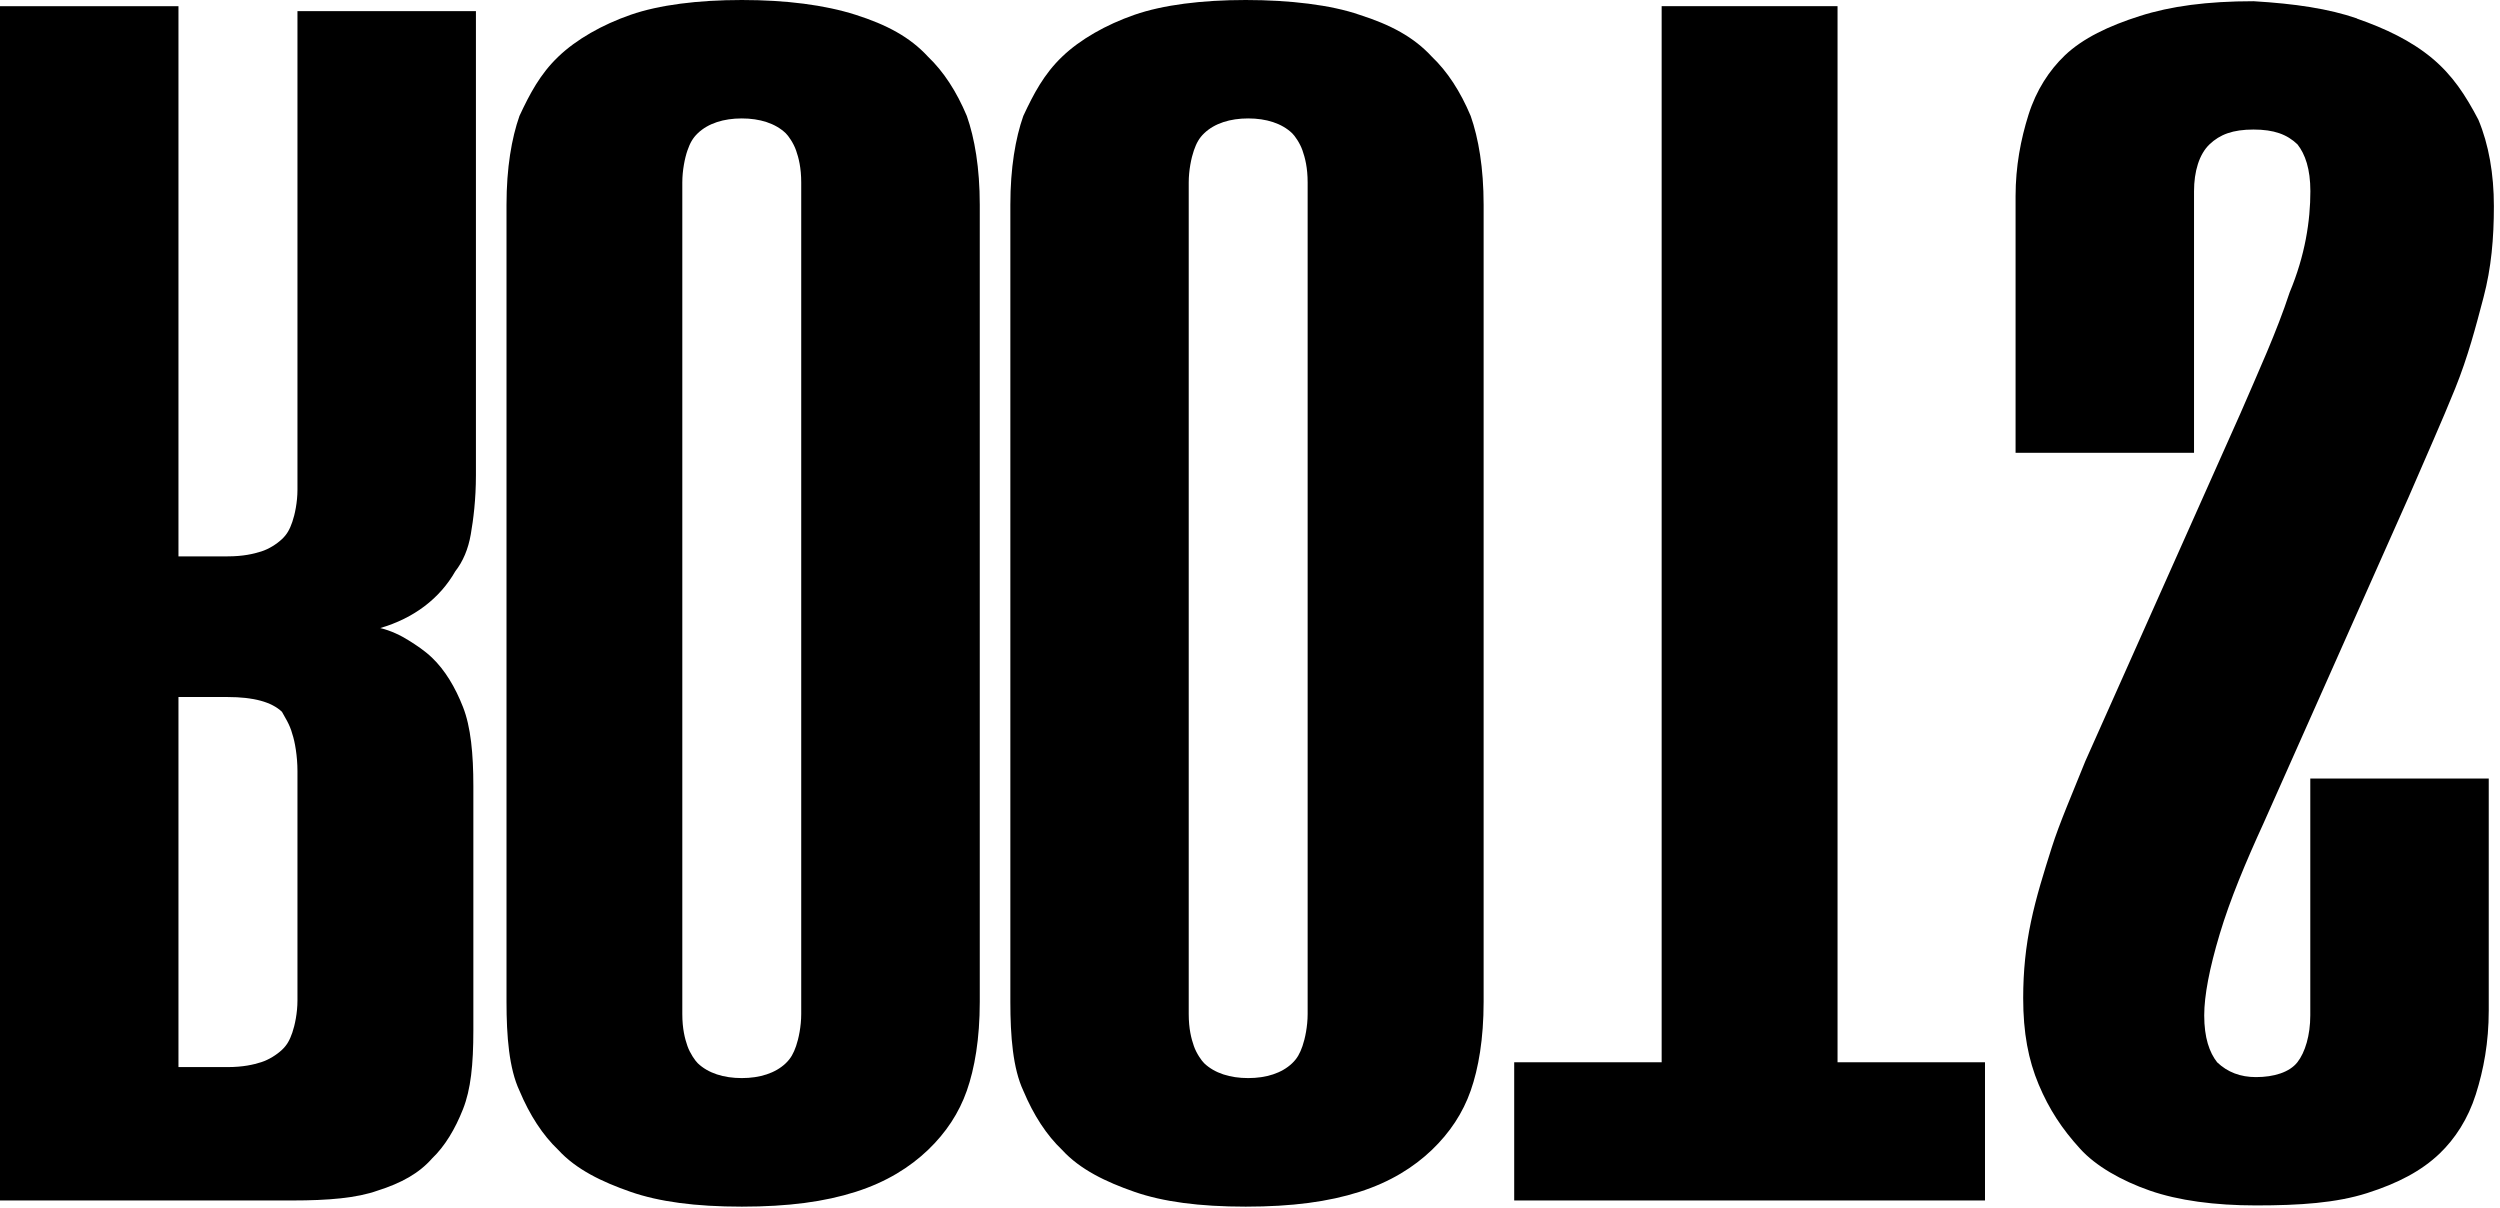 <svg width="327" height="158" viewBox="0 0 327 158" fill="none" xmlns="http://www.w3.org/2000/svg">
    <g clip-path="url(#clip0_2_24)">
        <path d="M23.343 1.448V72.773H29.775C31.803 72.773 33.16 72.452 34.168 72.132C35.188 71.811 36.196 71.159 36.88 70.517C37.564 69.876 37.9 69.224 38.236 68.262C38.572 67.289 38.908 65.675 38.908 64.072V1.459H62.251V62.137C62.251 65.365 61.915 67.941 61.579 69.887C61.243 71.833 60.559 73.436 59.55 74.73C57.522 78.279 54.138 80.866 49.734 82.149C51.09 82.469 52.446 83.122 53.454 83.763C54.474 84.404 55.482 85.056 56.502 86.018C58.194 87.633 59.55 89.888 60.559 92.475C61.579 95.062 61.915 98.612 61.915 102.802V134.755C61.915 139.277 61.579 142.505 60.559 145.081C59.539 147.668 58.194 149.924 56.502 151.538C54.81 153.473 52.446 154.767 49.398 155.729C46.685 156.701 42.965 157.022 38.236 157.022H0V0.807H23.343V1.448ZM23.343 139.575H29.775C31.803 139.575 33.16 139.255 34.168 138.934C35.176 138.613 36.196 137.961 36.88 137.32C37.564 136.678 37.9 136.026 38.236 135.064C38.572 134.091 38.908 132.477 38.908 130.874V100.856C38.908 98.921 38.572 96.986 38.236 96.013C37.9 94.72 37.216 93.758 36.88 93.105C35.524 91.812 33.16 91.171 29.775 91.171H23.343V139.586V139.575Z" fill="black"/>
        <path d="M111.916 1.935C115.973 3.228 119.021 4.843 121.386 7.419C123.414 9.354 125.106 11.941 126.462 15.169C127.482 18.077 128.154 21.947 128.154 26.79V131.04C128.154 135.882 127.482 139.752 126.462 142.66C125.442 145.568 123.75 148.144 121.386 150.41C119.021 152.666 115.973 154.601 111.916 155.894C107.86 157.188 103.12 157.829 97.035 157.829C90.95 157.829 86.209 157.188 82.489 155.894C78.769 154.601 75.384 152.987 73.02 150.41C70.991 148.476 69.299 145.888 67.943 142.66C66.587 139.752 66.251 135.562 66.251 131.04V26.79C66.251 21.947 66.923 18.077 67.943 15.169C69.299 12.261 70.655 9.685 73.02 7.419C75.384 5.152 78.769 3.228 82.489 1.935C86.209 0.641 91.286 0 97.035 0C102.783 0 107.86 0.641 111.916 1.935ZM91.274 17.425C90.602 18.066 90.254 18.718 89.918 19.68C89.582 20.642 89.246 22.267 89.246 23.871V132.632C89.246 134.567 89.582 135.86 89.918 136.822C90.254 137.784 90.938 138.757 91.274 139.078C92.63 140.371 94.659 141.013 97.023 141.013C99.388 141.013 101.416 140.371 102.772 139.078C103.444 138.436 103.792 137.784 104.128 136.822C104.464 135.849 104.8 134.235 104.8 132.632V23.871C104.8 21.936 104.464 20.642 104.128 19.68C103.792 18.707 103.108 17.745 102.772 17.425C101.416 16.131 99.388 15.49 97.023 15.49C94.659 15.49 92.63 16.131 91.274 17.425Z" fill="black"/>
        <path d="M177.82 1.935C181.876 3.228 184.925 4.843 187.289 7.419C189.317 9.354 191.01 11.941 192.366 15.169C193.386 18.077 194.058 21.947 194.058 26.79V131.04C194.058 135.882 193.386 139.752 192.366 142.66C191.346 145.568 189.653 148.144 187.289 150.41C184.925 152.666 181.876 154.601 177.82 155.894C173.763 157.188 169.023 157.829 162.938 157.829C156.853 157.829 152.113 157.188 148.392 155.894C144.672 154.601 141.287 152.987 138.923 150.41C136.895 148.476 135.203 145.888 133.847 142.66C132.491 139.752 132.154 135.562 132.154 131.04V26.79C132.154 21.947 132.827 18.077 133.847 15.169C135.203 12.261 136.559 9.685 138.923 7.419C141.287 5.152 144.672 3.228 148.392 1.935C152.113 0.641 157.189 0 162.938 0C168.687 0 174.099 0.641 177.82 1.935ZM157.514 17.425C156.842 18.066 156.494 18.718 156.158 19.68C155.822 20.653 155.485 22.267 155.485 23.871V132.632C155.485 134.567 155.822 135.86 156.158 136.822C156.494 137.795 157.178 138.757 157.514 139.078C158.87 140.371 160.898 141.013 163.263 141.013C165.627 141.013 167.655 140.371 169.011 139.078C169.684 138.436 170.031 137.784 170.367 136.822C170.703 135.849 171.04 134.235 171.04 132.632V23.871C171.04 21.936 170.703 20.642 170.367 19.68C170.031 18.707 169.347 17.745 169.011 17.425C167.655 16.131 165.627 15.49 163.263 15.49C160.898 15.49 158.87 16.131 157.514 17.425Z" fill="black"/>
        <path d="M240.35 0.807V138.945H259.637V157.022H198.058V138.945H217.344V0.807H240.35Z" fill="black"/>
        <path d="M308.27 2.427C311.991 3.72 315.375 5.335 318.087 7.59C320.799 9.846 322.48 12.433 324.172 15.661C325.528 18.89 326.2 22.759 326.2 26.961C326.2 31.162 325.864 35.032 324.844 38.902C323.825 42.771 322.816 46.652 321.124 50.843C319.432 55.033 317.404 59.555 315.039 65.039L296.089 107.639C293.725 112.802 291.696 117.645 290.34 122.167C288.984 126.689 288.312 130.238 288.312 132.814C288.312 135.722 288.984 137.657 290.004 138.95C291.36 140.244 293.053 140.885 295.081 140.885C297.445 140.885 299.473 140.244 300.493 138.95C301.513 137.657 302.186 135.401 302.186 132.814V101.834H325.528V132.173C325.528 136.363 324.856 139.923 323.836 143.141C322.816 146.358 321.124 148.945 319.096 150.891C316.731 153.147 313.683 154.761 309.626 156.055C305.57 157.348 300.83 157.669 295.081 157.669C289.668 157.669 284.928 157.028 281.207 155.734C277.487 154.44 274.102 152.506 272.074 150.25C269.71 147.663 268.018 145.087 266.662 141.858C265.306 138.63 264.633 135.081 264.633 130.559C264.633 127.01 264.969 123.781 265.653 120.553C266.325 117.324 267.345 114.096 268.365 110.867C269.385 107.639 271.077 103.769 272.758 99.568L293.053 54.06C295.417 48.576 297.793 43.413 299.485 38.249C301.513 33.407 302.197 28.885 302.197 25.015C302.197 22.107 301.525 20.172 300.505 18.879C299.149 17.585 297.457 16.944 294.756 16.944C292.056 16.944 290.364 17.585 289.007 18.879C287.651 20.172 286.979 22.428 286.979 25.015V59.223H263.637V25.656C263.637 21.787 264.309 18.237 265.329 15.009C266.349 11.78 268.041 9.204 270.069 7.258C272.433 5.003 275.818 3.389 279.886 2.095C283.943 0.802 288.683 0.16 294.768 0.16C300.18 0.481 304.585 1.133 308.305 2.416L308.27 2.427Z" fill="black"/>
    </g>
    <defs>
        <clipPath id="clip0_2_24">
            <rect width="326.201" height="157.829" fill="white"/>
        </clipPath>
    </defs>
</svg>
